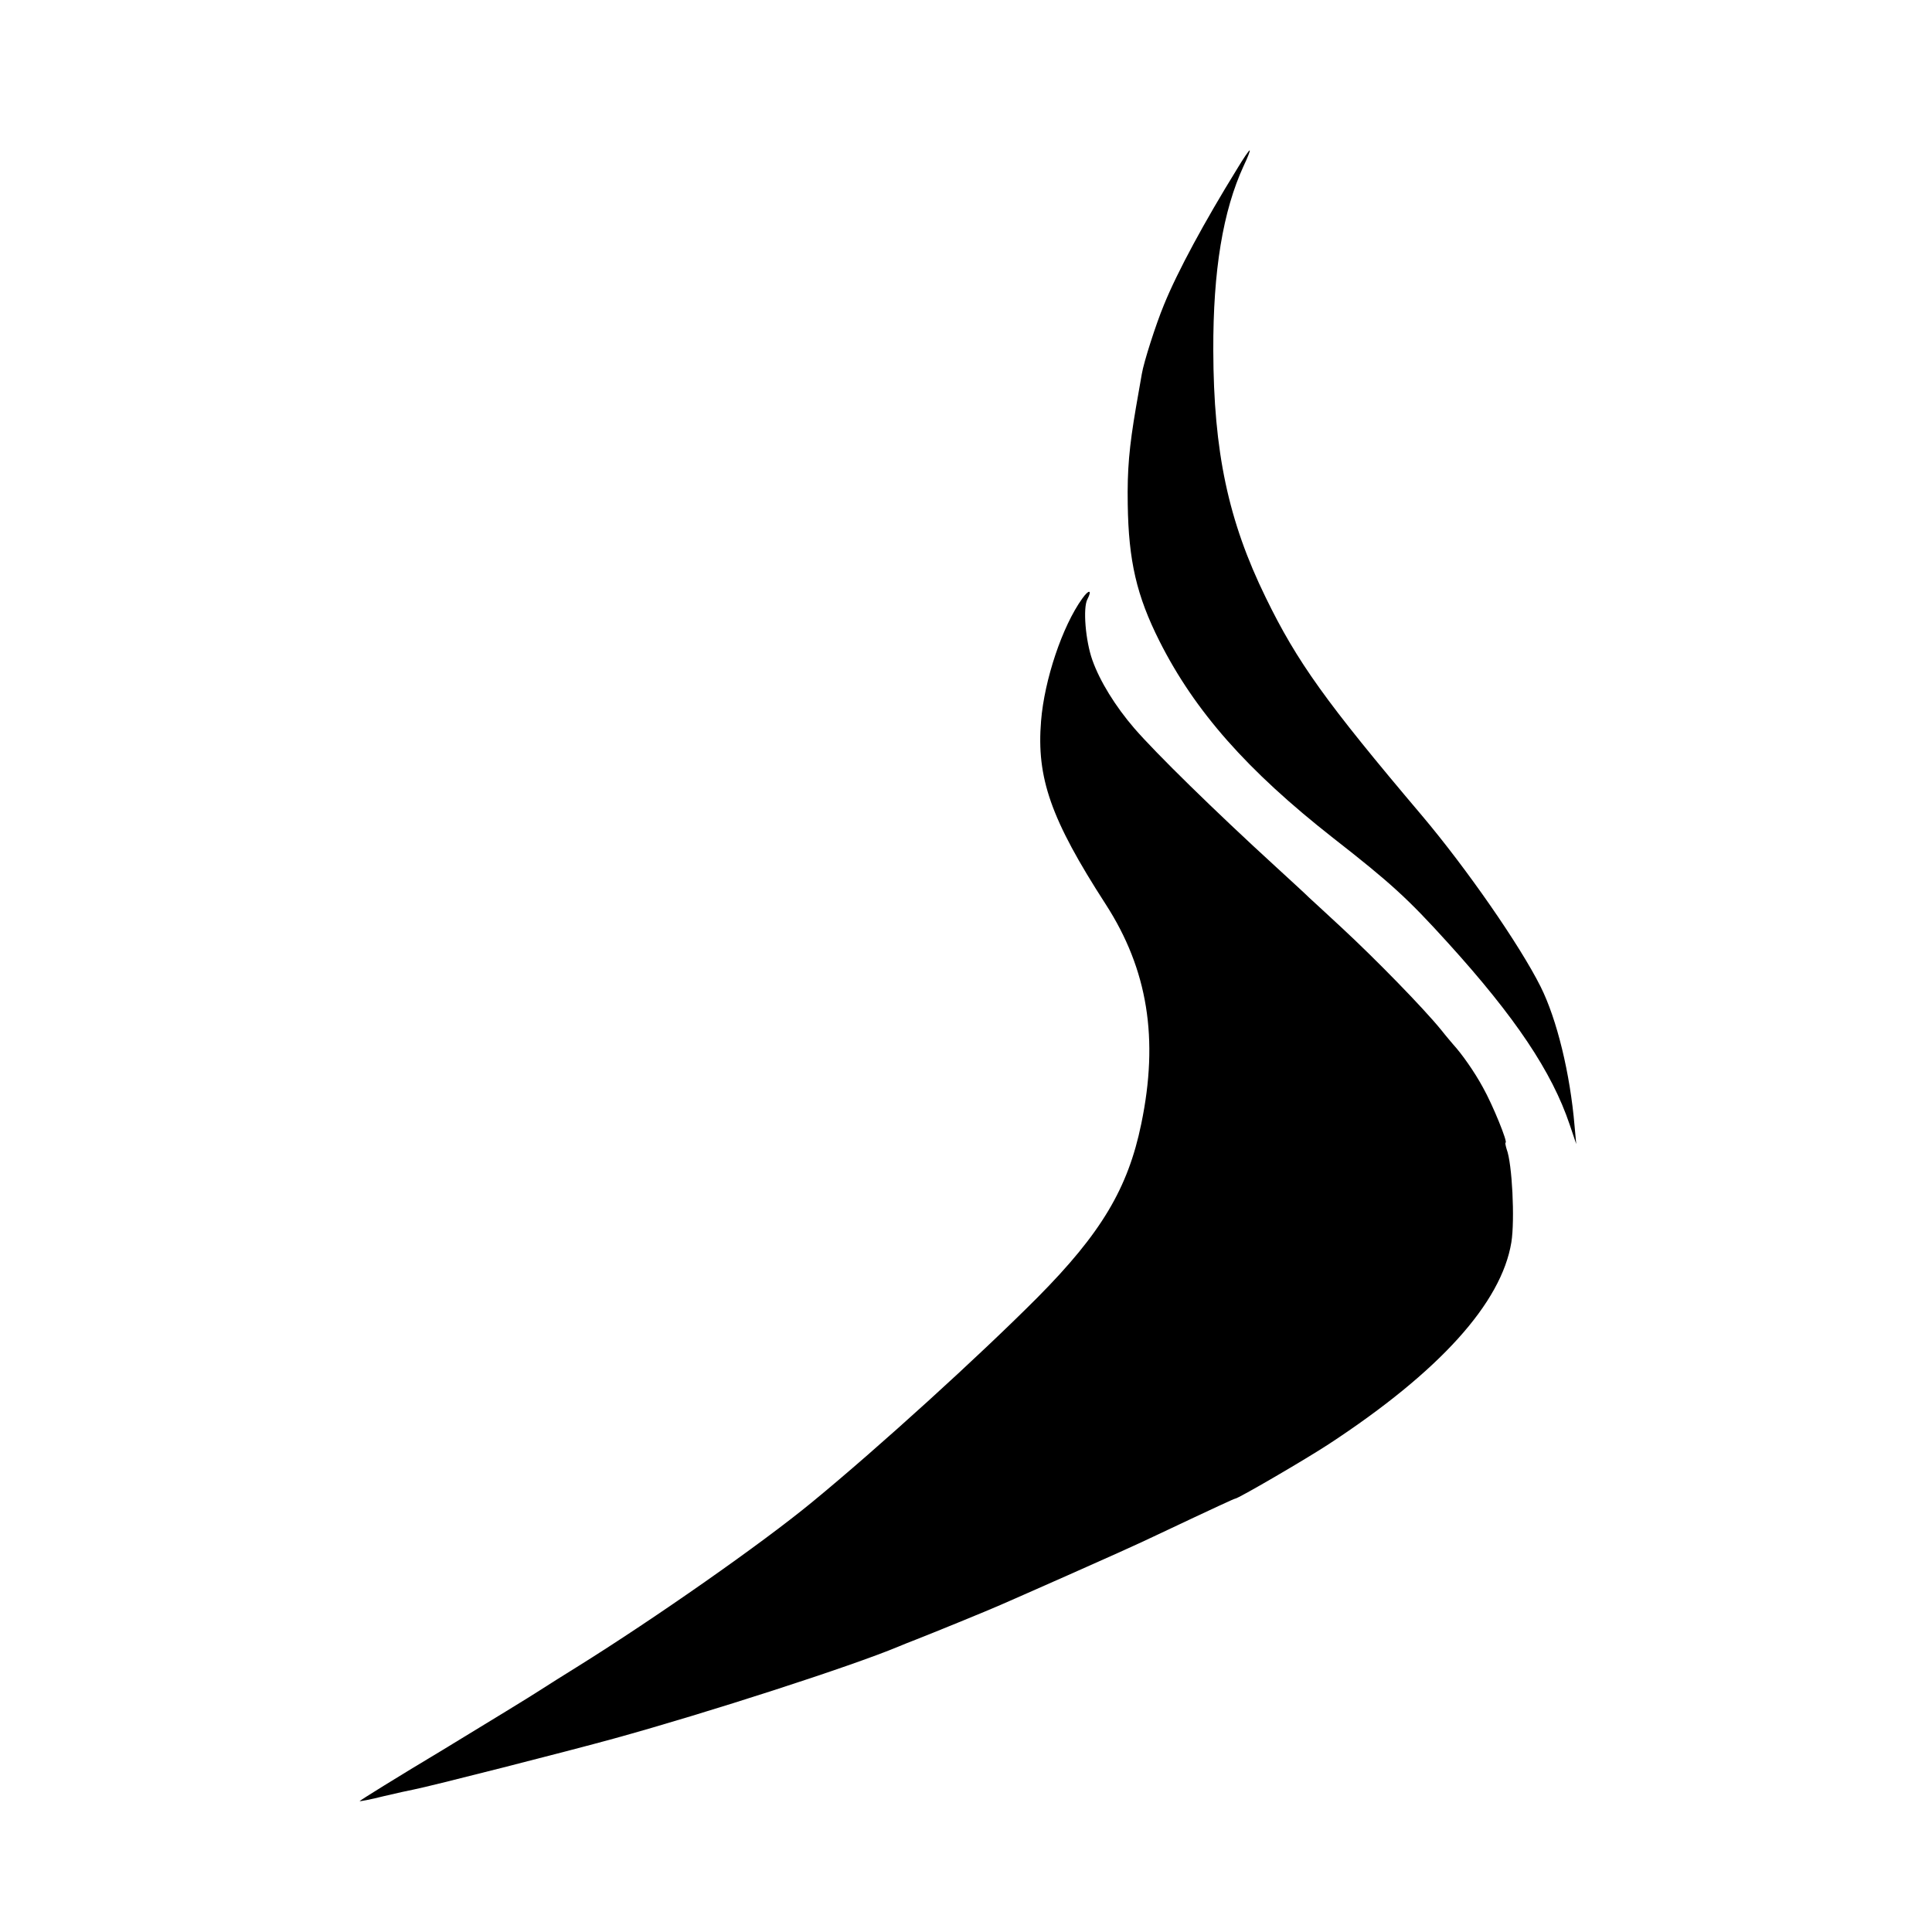 <?xml version="1.0" standalone="no"?>
<!DOCTYPE svg PUBLIC "-//W3C//DTD SVG 20010904//EN"
 "http://www.w3.org/TR/2001/REC-SVG-20010904/DTD/svg10.dtd">
<svg version="1.0" xmlns="http://www.w3.org/2000/svg"
 width="700pt" height="700pt" viewBox="0 0 700 700"
 preserveAspectRatio="xMidYMid meet">
<g transform="translate(0,700) scale(0.1,-0.1)"
fill="#000000" stroke="none">
<path d="M4481 6386 c-116 -188 -215 -370 -264 -491 -29 -70 -73 -207 -80
-250 -3 -16 -12 -70 -21 -120 -25 -146 -32 -227 -30 -352 3 -205 32 -331 115
-496 128 -254 318 -469 629 -713 210 -164 271 -220 416 -380 245 -270 377
-468 441 -658 l24 -71 -6 65 c-16 190 -64 387 -123 505 -75 150 -268 428 -430
620 -348 411 -452 556 -566 790 -136 278 -189 529 -190 895 -1 290 35 506 110
669 14 29 24 55 22 56 -2 2 -23 -29 -47 -69z"/>
<path d="M3921 4831 c-72 -100 -137 -294 -149 -443 -17 -206 35 -356 234 -664
153 -237 193 -488 129 -796 -48 -234 -146 -397 -375 -628 -212 -213 -576 -544
-817 -742 -182 -150 -569 -421 -853 -598 -47 -29 -107 -67 -135 -85 -27 -18
-186 -115 -352 -216 -167 -100 -302 -184 -300 -185 1 -1 40 6 87 18 47 11 96
22 108 24 58 11 564 140 727 185 341 94 860 262 1030 333 17 7 46 19 65 26 44
17 265 107 305 125 17 7 127 56 245 108 118 52 258 115 310 140 235 111 292
137 295 137 11 0 256 143 340 198 401 263 625 511 661 731 13 81 3 285 -17
337 -4 13 -6 24 -4 24 9 0 -46 136 -82 200 -31 57 -76 121 -108 156 -5 6 -25
29 -43 52 -66 81 -240 259 -361 371 -48 45 -101 93 -117 108 -16 16 -71 66
-122 113 -221 202 -434 411 -512 501 -69 80 -125 171 -152 247 -25 70 -35 190
-18 221 18 35 5 36 -19 2z"/>
</g>
</svg>
